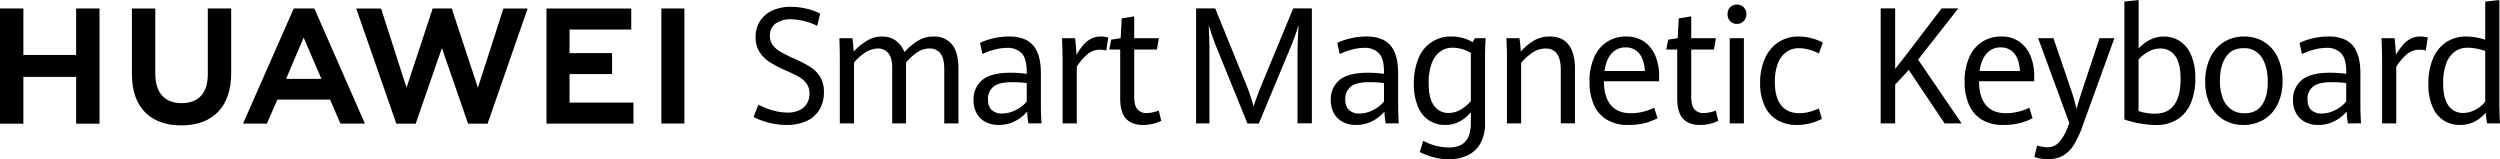 <svg xmlns="http://www.w3.org/2000/svg" width="1188.549" height="75.676" viewBox="0 0 1188.549 75.676">
  <g id="组_10" data-name="组 10" transform="translate(-1771.805 -266.281)">
    <g id="组_6" data-name="组 6">
      <path id="路径_27" data-name="路径 27" d="M2137.582,324.67a35.8,35.8,0,0,1-7.541-2.755l2.343-5.85a33.456,33.456,0,0,0,6.884,2.718,26.127,26.127,0,0,0,6.919,1.019,12.783,12.783,0,0,0,5.821-1.189,8.081,8.081,0,0,0,3.5-3.227,9.251,9.251,0,0,0,1.153-4.642,7.773,7.773,0,0,0-1.446-4.776,11.668,11.668,0,0,0-3.7-3.208q-2.253-1.265-6.353-3.076a56.027,56.027,0,0,1-7.413-3.868,16.035,16.035,0,0,1-4.814-4.776,12.66,12.66,0,0,1-1.9-7.1,13.929,13.929,0,0,1,2.05-7.568,13.531,13.531,0,0,1,5.839-5.057,20.643,20.643,0,0,1,8.915-1.793,31.472,31.472,0,0,1,7.561.925,26.482,26.482,0,0,1,6.315,2.321l-1.391,5.812a29.352,29.352,0,0,0-12.412-3.133,12.385,12.385,0,0,0-7.286,1.963,6.731,6.731,0,0,0-2.782,5.888,7.247,7.247,0,0,0,1.355,4.435,12.36,12.36,0,0,0,3.771,3.246,71.363,71.363,0,0,0,6.846,3.378,54.948,54.948,0,0,1,7.4,3.869,14.5,14.5,0,0,1,4.558,4.7,13.545,13.545,0,0,1,1.739,7.134,15.943,15.943,0,0,1-2.1,8.322,13.715,13.715,0,0,1-6.1,5.416,22.082,22.082,0,0,1-9.52,1.888A33.873,33.873,0,0,1,2137.582,324.67Z"/>
      <path id="路径_28" data-name="路径 28" d="M2171.078,295.117q0-5.247-.218-10.681h6.223q.293,2.226.585,6.341a29.879,29.879,0,0,1,6.3-5.134,13.833,13.833,0,0,1,7.249-2q7.359,0,10.617,7.4a28.306,28.306,0,0,1,6.28-5.34,14.418,14.418,0,0,1,7.707-2.057,10.665,10.665,0,0,1,8.475,3.643q3.167,3.642,3.167,11.718v25.931h-6.736V299.307q0-5.472-1.886-7.719a6.282,6.282,0,0,0-5.071-2.246A10.4,10.4,0,0,0,2208,291.06a26.376,26.376,0,0,0-5.437,4.925v28.95h-6.59V298.326q0-4.682-1.9-6.832a6.211,6.211,0,0,0-4.87-2.152,11.308,11.308,0,0,0-6.242,2.057,20.622,20.622,0,0,0-5.144,4.7v28.837h-6.737Z"/>
      <path id="路径_29" data-name="路径 29" d="M2260.738,324.935a37.92,37.92,0,0,1-.586-5.624,18.151,18.151,0,0,1-5.73,4.529,16.6,16.6,0,0,1-7.816,1.85,13.448,13.448,0,0,1-6.115-1.359,10.171,10.171,0,0,1-4.284-4.039,12.687,12.687,0,0,1-1.574-6.529,11.762,11.762,0,0,1,4.1-9.38q4.1-3.528,13.62-3.529a57.484,57.484,0,0,1,7.578.528v-1.018q0-6.266-2.453-8.8a9.144,9.144,0,0,0-6.883-2.529,22.992,22.992,0,0,0-6.1.869,31.667,31.667,0,0,0-5.62,2.076l-1.171-5.323a29.852,29.852,0,0,1,5.949-2.057,32.059,32.059,0,0,1,7.926-.962,18.227,18.227,0,0,1,8.073,1.623,11.209,11.209,0,0,1,5.163,5.511q1.848,3.888,1.848,10.492v16q0,2.529.293,7.662Zm-5.951-6.36a15.237,15.237,0,0,0,5.145-4.057v-8.757a60.6,60.6,0,0,0-6.774-.415q-6.553,0-9.1,2.189a7.369,7.369,0,0,0-2.545,5.888q0,3.51,1.812,5.171a6.954,6.954,0,0,0,4.888,1.66A14.28,14.28,0,0,0,2254.787,318.575Z"/>
      <path id="路径_30" data-name="路径 30" d="M2276.99,294.626q0-3.4-.293-10.19h6.223q.22,1.7.4,4.1t.255,3.793a36.606,36.606,0,0,1,3.15-4.53,12.57,12.57,0,0,1,3.624-3,9.691,9.691,0,0,1,4.759-1.151,12.33,12.33,0,0,1,3.588.49l-.952,6.153a11.163,11.163,0,0,0-2.928-.377,9.19,9.19,0,0,0-5.748,1.906,25.967,25.967,0,0,0-5.346,6.171v26.949h-6.736Z"/>
      <path id="路径_31" data-name="路径 31" d="M2307.172,322.745q-2.8-2.943-2.8-9.775V289.833h-5.2l.916-4.718,4.5-.679.514-9.4,5.93-.981v10.38h11.716l-.916,5.4h-10.8V312.29q0,4.041,1.464,5.889a5.487,5.487,0,0,0,4.577,1.85,17.6,17.6,0,0,0,5.638-1.171l1.172,4.869a20.091,20.091,0,0,1-3.881,1.4,19.006,19.006,0,0,1-4.76.567Q2309.973,325.69,2307.172,322.745Z"/>
    </g>
    <g id="组_7" data-name="组 7">
      <path id="路径_32" data-name="路径 32" d="M2350.082,288.625q-.915-2.226-1.959-5.265t-1.7-5.228q.146,2.113.256,5.964t.11,7.322v33.517h-6.334V270.282h9.08l13.949,34.271a99.389,99.389,0,0,1,4.32,12.3q1.611-5.1,4.577-12.192l14.241-34.384h8.861v54.653h-6.81V291.418q0-4.641.513-13.286a120.255,120.255,0,0,1-4.211,11.588l-14.718,35.29h-5.382Z"/>
      <path id="路径_33" data-name="路径 33" d="M2430.588,324.935a37.853,37.853,0,0,1-.586-5.624,18.171,18.171,0,0,1-5.73,4.529,16.6,16.6,0,0,1-7.817,1.85,13.452,13.452,0,0,1-6.114-1.359,10.166,10.166,0,0,1-4.283-4.039,12.678,12.678,0,0,1-1.574-6.529,11.761,11.761,0,0,1,4.1-9.38q4.1-3.528,13.619-3.529a57.476,57.476,0,0,1,7.579.528v-1.018q0-6.266-2.453-8.8a9.142,9.142,0,0,0-6.882-2.529,22.972,22.972,0,0,0-6.1.869,31.639,31.639,0,0,0-5.62,2.076l-1.172-5.323a29.847,29.847,0,0,1,5.949-2.057,32.06,32.06,0,0,1,7.927-.962,18.23,18.23,0,0,1,8.073,1.623,11.206,11.206,0,0,1,5.162,5.511q1.85,3.888,1.849,10.492v16q0,2.529.293,7.662Zm-5.95-6.36a15.241,15.241,0,0,0,5.144-4.057v-8.757a60.594,60.594,0,0,0-6.773-.415q-6.554,0-9.1,2.189a7.37,7.37,0,0,0-2.545,5.888q0,3.51,1.813,5.171a6.95,6.95,0,0,0,4.888,1.66A14.286,14.286,0,0,0,2424.638,318.575Z"/>
      <path id="路径_34" data-name="路径 34" d="M2452.917,340.939a42.512,42.512,0,0,1-6.114-2.341l1.647-5.359a26.7,26.7,0,0,0,12.156,3.171q5.125,0,7.8-2.775t2.671-9.115v-4.831a27.6,27.6,0,0,1-3.2,2.981,15.28,15.28,0,0,1-3.844,2.133,13.853,13.853,0,0,1-5.107.887,13.5,13.5,0,0,1-12.906-8.492,26.878,26.878,0,0,1-2.032-11.21,30.055,30.055,0,0,1,2.16-11.909A16.327,16.327,0,0,1,2462,283.643a19.536,19.536,0,0,1,5.437.755,17.4,17.4,0,0,1,4.521,1.963l1.062-1.925h5.09q-.3,4.453-.293,9.02v31.517a18.92,18.92,0,0,1-2.124,9.322,13.8,13.8,0,0,1-5.931,5.738,19.484,19.484,0,0,1-8.9,1.924A27.589,27.589,0,0,1,2452.917,340.939Zm13.474-22.628a19.541,19.541,0,0,0,4.685-3.944V291.455a16.256,16.256,0,0,0-4.1-1.811,15.886,15.886,0,0,0-4.5-.679,9.933,9.933,0,0,0-6.06,1.9,12.086,12.086,0,0,0-3.99,5.681,26.59,26.59,0,0,0-1.409,9.247q0,7.4,2.617,10.795a8.151,8.151,0,0,0,6.755,3.4A11.293,11.293,0,0,0,2466.391,318.311Z"/>
      <path id="路径_35" data-name="路径 35" d="M2488.243,294.778q0-5.7-.293-10.342h6.225q.22,1.282.4,3.208t.256,3.133a27.064,27.064,0,0,1,6.206-5.209,14.672,14.672,0,0,1,7.634-1.925q5.856,0,8.878,3.906T2520.572,299v25.931h-6.737V299.457q0-10.115-7.213-10.115a11.093,11.093,0,0,0-6.114,1.868,26.036,26.036,0,0,0-5.528,4.926v28.8h-6.737Z"/>
      <path id="路径_36" data-name="路径 36" d="M2560.585,304.931h-26.251q.074,7.587,3.351,11.379t9.464,3.794a25.331,25.331,0,0,0,11.092-2.605l1.576,4.983a28.515,28.515,0,0,1-6.28,2.378,31.99,31.99,0,0,1-7.707.83,19.236,19.236,0,0,1-10.012-2.453,15.446,15.446,0,0,1-6.225-7.077,26.7,26.7,0,0,1-2.1-11.117,27.627,27.627,0,0,1,2.2-11.511,16.662,16.662,0,0,1,6.133-7.361,16.393,16.393,0,0,1,9.06-2.528,14.441,14.441,0,0,1,8.806,2.6,15.349,15.349,0,0,1,5.217,6.851,24.8,24.8,0,0,1,1.684,9.229Zm-6.773-4.907q-.366-5.586-2.764-8.4a8.019,8.019,0,0,0-6.426-2.811,8.589,8.589,0,0,0-6.608,2.849q-2.617,2.852-3.387,8.361Z"/>
      <path id="路径_37" data-name="路径 37" d="M2571.986,322.745q-2.8-2.943-2.8-9.775V289.833h-5.2l.916-4.718,4.5-.679.512-9.4,5.931-.981v10.38h11.716l-.915,5.4h-10.8V312.29q0,4.041,1.465,5.889a5.482,5.482,0,0,0,4.576,1.85,17.616,17.616,0,0,0,5.639-1.171l1.171,4.869a20.142,20.142,0,0,1-3.881,1.4,19,19,0,0,1-4.759.567Q2574.785,325.69,2571.986,322.745Z"/>
      <path id="路径_38" data-name="路径 38" d="M2594.37,276.339a4.634,4.634,0,0,1-1.245-3.34,4.44,4.44,0,0,1,1.245-3.284,4.31,4.31,0,0,1,3.185-1.245,4.357,4.357,0,0,1,4.5,4.529,4.528,4.528,0,0,1-1.3,3.34,4.352,4.352,0,0,1-3.2,1.3A4.211,4.211,0,0,1,2594.37,276.339Zm-.219,8.1h6.736v40.5h-6.736Z"/>
      <path id="路径_39" data-name="路径 39" d="M2616.827,323.407a15.085,15.085,0,0,1-6.077-6.776,25.283,25.283,0,0,1-2.142-10.946,27.682,27.682,0,0,1,2.289-11.662,17.725,17.725,0,0,1,6.425-7.682,17.091,17.091,0,0,1,9.555-2.7,24.22,24.22,0,0,1,6.169.811,22.472,22.472,0,0,1,5.364,2.1l-1.867,5.171a22.684,22.684,0,0,0-4.668-1.831,18.006,18.006,0,0,0-4.741-.7,10.094,10.094,0,0,0-6.261,1.963,11.961,11.961,0,0,0-3.935,5.567,24.451,24.451,0,0,0-1.337,8.512q0,7.436,3.039,11.153t8.677,3.718a17.875,17.875,0,0,0,4.448-.567,29.44,29.44,0,0,0,4.741-1.7l1.465,4.945a26.507,26.507,0,0,1-5.528,2.113,24.75,24.75,0,0,1-6.334.793A18.172,18.172,0,0,1,2616.827,323.407Z"/>
    </g>
    <g id="组_8" data-name="组 8">
      <path id="路径_40" data-name="路径 40" d="M2665.911,270.282h6.884v28.76q3.405-4.225,5.272-6.718l16.8-22.042h7.946l-19.112,24.344,20.686,30.309H2696.3l-17.024-25.4-6.48,6.982v18.419h-6.884Z"/>
      <path id="路径_41" data-name="路径 41" d="M2738.911,304.931H2712.66q.074,7.587,3.351,11.379t9.464,3.794a25.346,25.346,0,0,0,11.094-2.605l1.574,4.983a28.5,28.5,0,0,1-6.279,2.378,31.989,31.989,0,0,1-7.707.83,19.238,19.238,0,0,1-10.013-2.453,15.444,15.444,0,0,1-6.224-7.077,26.683,26.683,0,0,1-2.1-11.117,27.646,27.646,0,0,1,2.2-11.511,16.67,16.67,0,0,1,6.133-7.361,16.4,16.4,0,0,1,9.061-2.528,14.437,14.437,0,0,1,8.8,2.6,15.345,15.345,0,0,1,5.217,6.851,24.8,24.8,0,0,1,1.684,9.229Zm-6.772-4.907q-.367-5.586-2.765-8.4a8.017,8.017,0,0,0-6.425-2.811,8.589,8.589,0,0,0-6.609,2.849q-2.618,2.852-3.387,8.361Z"/>
      <path id="路径_42" data-name="路径 42" d="M2738.981,340.9l1.281-5.4q.771.228,2.234.51a14.16,14.16,0,0,0,2.672.283,7.37,7.37,0,0,0,5.584-2.434,21.369,21.369,0,0,0,4.045-7.039l.806-2-14.827-40.386h7.285l8.274,24.307a80.152,80.152,0,0,1,2.673,9.36q1.243-4.34,2.782-9.059l8.165-24.608h7.066l-15.084,41.632a46.577,46.577,0,0,1-4.174,9.039,15.15,15.15,0,0,1-5.107,5.134,14,14,0,0,1-7.158,1.716A18.712,18.712,0,0,1,2738.981,340.9Z"/>
      <path id="路径_43" data-name="路径 43" d="M2807.953,285.7a14.547,14.547,0,0,1,5.455,6.53,26.836,26.836,0,0,1,2.088,11.342,29.557,29.557,0,0,1-2.16,11.814,16.626,16.626,0,0,1-6.388,7.661,18.873,18.873,0,0,1-10.307,2.681,49.421,49.421,0,0,1-14.864-2.643V267.036l6.772-.755V289.3q5.42-5.661,12.01-5.661A13.911,13.911,0,0,1,2807.953,285.7Zm-2.488,30.441q3.039-4.191,3.038-12.154,0-7.7-2.618-11.172a8.266,8.266,0,0,0-6.937-3.473,11.632,11.632,0,0,0-5.731,1.472,18.641,18.641,0,0,0-4.7,3.7v24.534a20.06,20.06,0,0,0,3.9.982,26.35,26.35,0,0,0,3.863.3Q2802.425,320.33,2805.465,316.141Z"/>
      <path id="路径_44" data-name="路径 44" d="M2829.02,323.255a16.738,16.738,0,0,1-6.461-7.077,24.362,24.362,0,0,1-2.344-11.1,25.784,25.784,0,0,1,2.344-11.341,17.583,17.583,0,0,1,6.535-7.474,17.8,17.8,0,0,1,9.647-2.623,17.613,17.613,0,0,1,9.482,2.566,17.192,17.192,0,0,1,6.443,7.342,25.35,25.35,0,0,1,2.307,11.153,24.666,24.666,0,0,1-2.4,11.267,17.16,17.16,0,0,1-6.608,7.228,18.405,18.405,0,0,1-9.556,2.491A18.107,18.107,0,0,1,2829.02,323.255Zm18.178-7.077q2.747-3.963,2.746-10.983,0-7.322-2.911-11.663a9.636,9.636,0,0,0-8.548-4.341q-5.676,0-8.476,4.209t-2.8,11.266a22.822,22.822,0,0,0,1.355,8.3,11.291,11.291,0,0,0,3.99,5.322,10.812,10.812,0,0,0,6.371,1.849Q2844.453,320.141,2847.2,316.178Z"/>
      <path id="路径_45" data-name="路径 45" d="M2888.053,324.935a37.654,37.654,0,0,1-.586-5.624,18.173,18.173,0,0,1-5.73,4.529,16.6,16.6,0,0,1-7.817,1.85,13.445,13.445,0,0,1-6.113-1.359,10.177,10.177,0,0,1-4.284-4.039,12.678,12.678,0,0,1-1.574-6.529,11.76,11.76,0,0,1,4.1-9.38q4.1-3.528,13.619-3.529a57.467,57.467,0,0,1,7.579.528v-1.018q0-6.266-2.453-8.8a9.144,9.144,0,0,0-6.883-2.529,22.974,22.974,0,0,0-6.095.869,31.579,31.579,0,0,0-5.62,2.076l-1.172-5.323a29.875,29.875,0,0,1,5.949-2.057,32.068,32.068,0,0,1,7.927-.962,18.227,18.227,0,0,1,8.073,1.623,11.2,11.2,0,0,1,5.162,5.511q1.848,3.888,1.85,10.492v16q0,2.529.292,7.662Zm-5.949-6.36a15.259,15.259,0,0,0,5.143-4.057v-8.757a60.567,60.567,0,0,0-6.772-.415q-6.555,0-9.1,2.189a7.371,7.371,0,0,0-2.544,5.888q0,3.51,1.812,5.171a6.95,6.95,0,0,0,4.888,1.66A14.29,14.29,0,0,0,2882.1,318.575Z"/>
      <path id="路径_46" data-name="路径 46" d="M2904.3,294.626q0-3.4-.293-10.19h6.225q.219,1.7.4,4.1t.256,3.793a36.742,36.742,0,0,1,3.148-4.53,12.632,12.632,0,0,1,3.625-3,9.7,9.7,0,0,1,4.76-1.151,12.327,12.327,0,0,1,3.588.49l-.952,6.153a11.17,11.17,0,0,0-2.929-.377,9.19,9.19,0,0,0-5.748,1.906,26.044,26.044,0,0,0-5.346,6.171v26.949H2904.3Z"/>
      <path id="路径_47" data-name="路径 47" d="M2954.24,324.935q-.439-2.34-.7-5.058a17.138,17.138,0,0,1-5.344,4.246,15.029,15.029,0,0,1-6.919,1.567,14.316,14.316,0,0,1-7.506-2.02,14.134,14.134,0,0,1-5.419-6.416,26.539,26.539,0,0,1-2.05-11.191,30.092,30.092,0,0,1,2.16-11.89,17.25,17.25,0,0,1,6.242-7.794,17.045,17.045,0,0,1,9.721-2.736,24.959,24.959,0,0,1,4.631.453,35.1,35.1,0,0,1,4.265,1.057V267.036l6.737-.755v48.425q0,4.983.293,10.229Zm-5.456-6.549a14.394,14.394,0,0,0,4.54-3.755V290.475a35.525,35.525,0,0,0-4.228-1.076,21.786,21.786,0,0,0-4.082-.434,10.272,10.272,0,0,0-6.207,1.9,12.076,12.076,0,0,0-4.045,5.681,26.267,26.267,0,0,0-1.428,9.247q0,7.437,2.617,10.815a8.17,8.17,0,0,0,6.756,3.378A12.346,12.346,0,0,0,2948.784,318.386Z"/>
    </g>
    <g id="组_9" data-name="组 9">
      <path id="路径_48" data-name="路径 48" d="M1808.006,292.406h-25.089V270.313h-11.112v54.763h11.112v-22.24h25.089v22.24h11.111V270.313h-11.111Z"/>
      <path id="路径_49" data-name="路径 49" d="M1870.6,301.657c0,8.9-4.421,13.659-12.447,13.659-8.074,0-12.521-4.889-12.521-14.037V270.345h-11.111v31.312c0,15.4,8.559,24.238,23.483,24.238,15.066,0,23.706-9,23.706-24.691V270.313H1870.6Z"/>
      <path id="路径_50" data-name="路径 50" d="M1999.013,307.969l-12.435-37.664h-9.067l-12.432,37.664-12.1-37.632h-11.826l19.083,54.739h9.2l12.452-35.958,12.449,35.958h9.279l19.037-54.739h-11.522Z"/>
      <path id="路径_51" data-name="路径 51" d="M2042.579,301.509h20.211v-9.975h-20.211V280.325h29.336V270.35h-40.3v54.691h41.353v-9.974h-30.392Z"/>
      <rect id="矩形_3" data-name="矩形 3" width="10.961" height="54.691" transform="translate(2086.222 270.309)"/>
      <path id="路径_52" data-name="路径 52" d="M1928.731,313.645l4.917,11.4h11.646l-24.037-54.731h-9.791l-24.126,54.731h11.341l4.988-11.4Zm-12.558-29.475,8.427,19.6h-16.8Z"/>
    </g>
  </g>
</svg>
